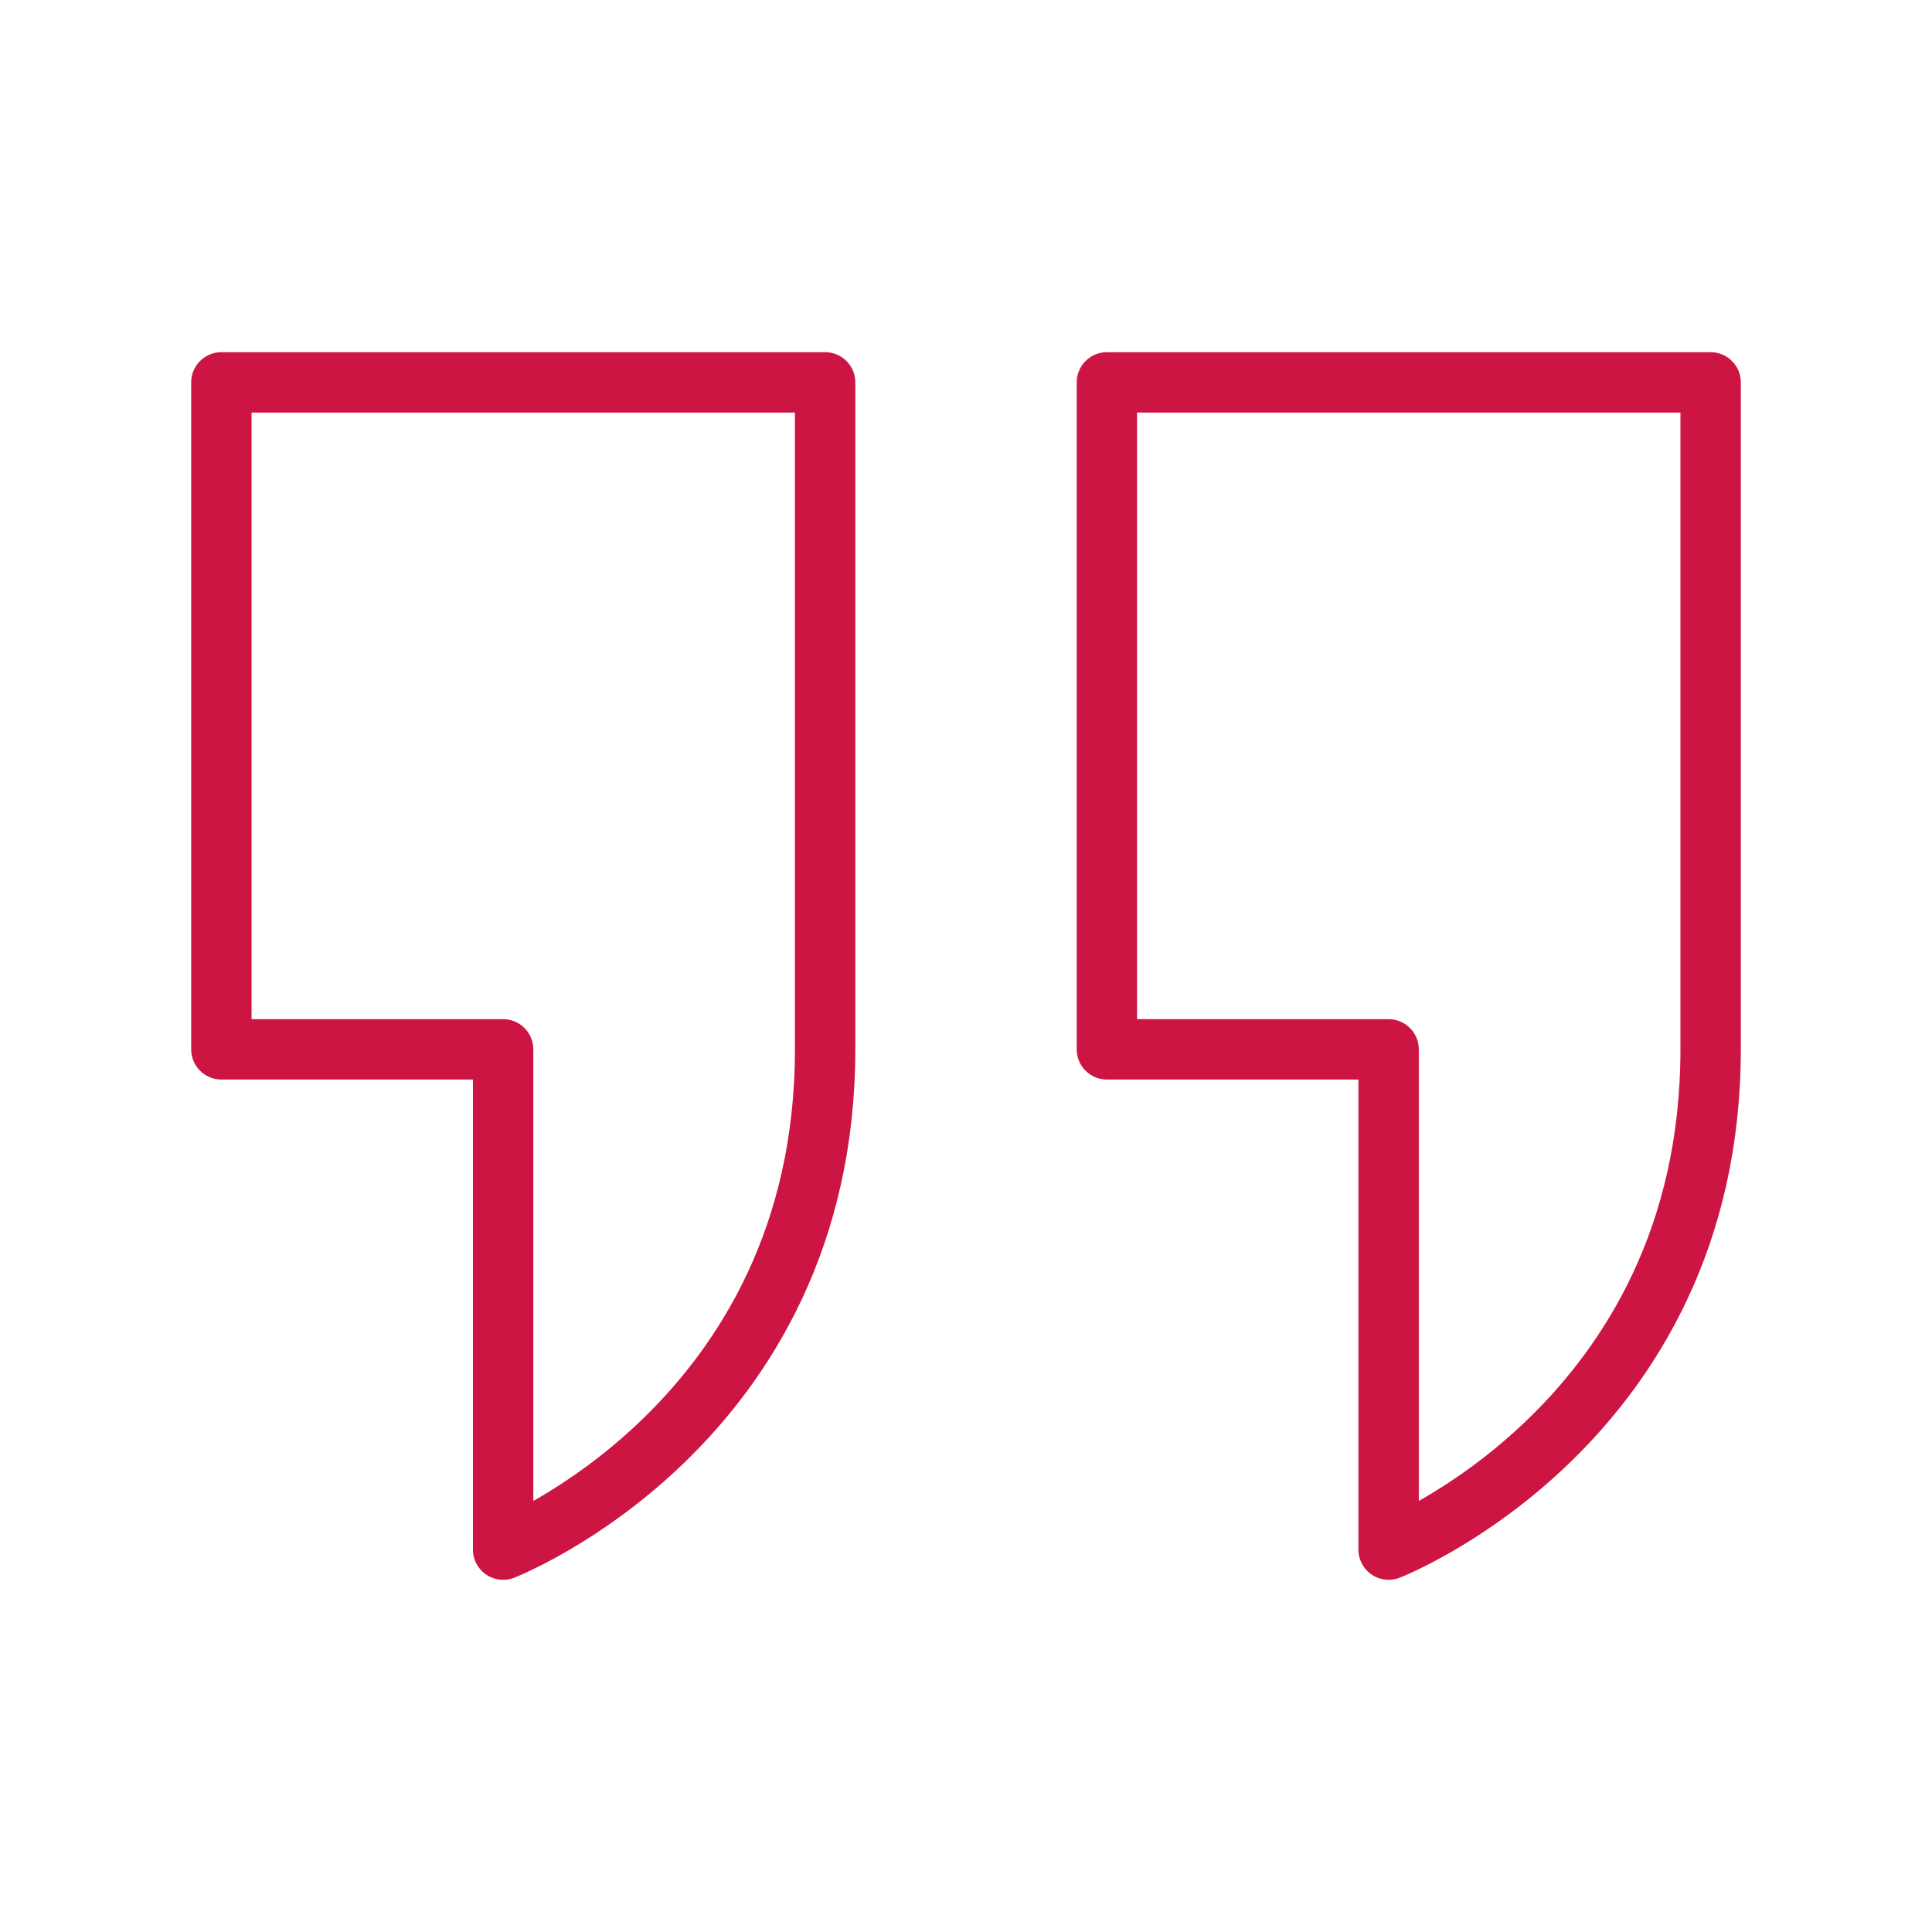 <svg xmlns="http://www.w3.org/2000/svg" fill="none" viewBox="0 0 48 48" height="48" width="48">
<path stroke-linejoin="round" stroke-width="1.5" stroke="#CD1543" d="M20.5 9.5H5.5V26.071H12.5V38.5C12.5 38.5 20.5 35.393 20.5 26.071V9.5Z"></path>
<path stroke-linejoin="round" stroke-width="1.5" stroke="#CD1543" d="M42.5 9.5H27.5V26.071H34.5V38.5C34.5 38.5 42.5 35.393 42.5 26.071V9.5Z"></path>
</svg>
